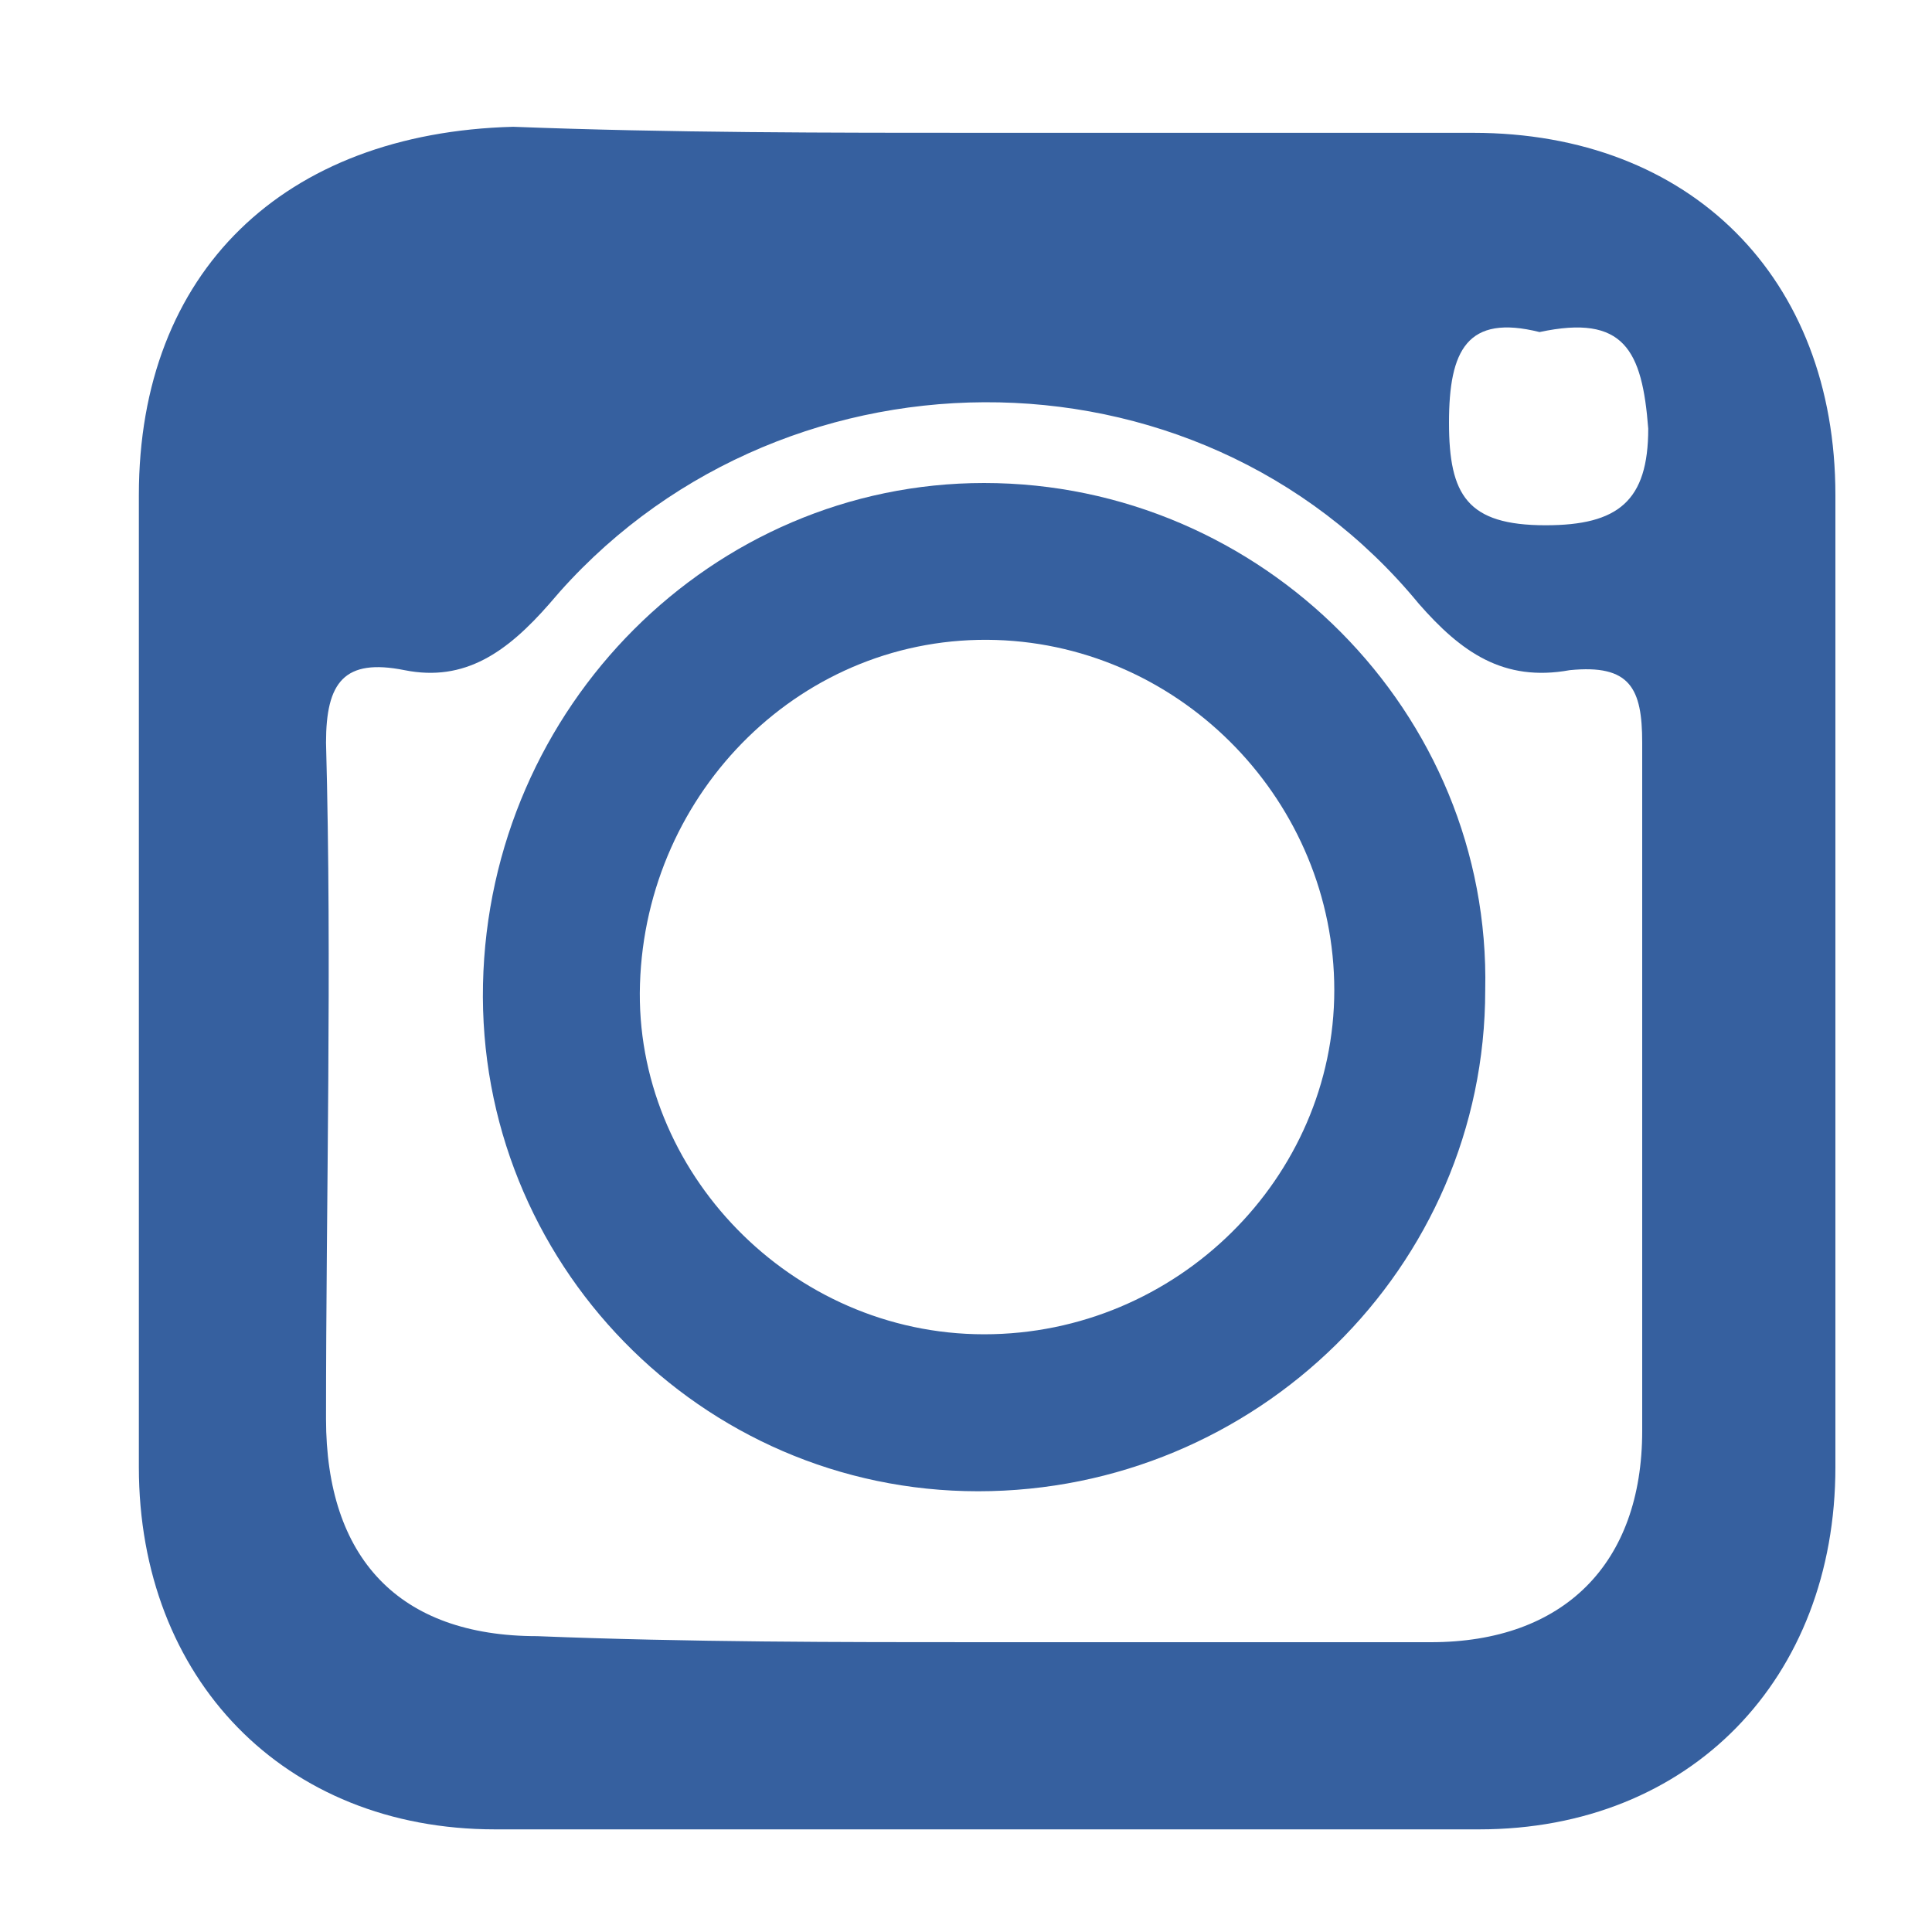 <?xml version="1.0" encoding="utf-8"?>
<!-- Generator: Adobe Illustrator 23.0.6, SVG Export Plug-In . SVG Version: 6.00 Build 0)  -->
<svg version="1.1" id="Livello_1" xmlns="http://www.w3.org/2000/svg" xmlns:xlink="http://www.w3.org/1999/xlink" x="0px" y="0px"
	 viewBox="0 0 32 32" style="enable-background:new 0 0 32 32;" xml:space="preserve">
<style type="text/css">
	.st0{fill:#36609F;}
</style>
<g>
	<path class="st0" d="M16.4,2.2c2.7,0,5.3,0,8,0c3.6,0,6,2.4,6,6c0,5.4,0,10.8,0,16.1c0,3.5-2.4,6-5.9,6c-5.4,0-10.9,0-16.3,0
		c-3.5,0-5.9-2.5-5.9-6c0-5.4,0-10.8,0-16.1c0-3.7,2.4-6,6.2-6.1C11.1,2.2,13.7,2.2,16.4,2.2z M16.3,27.2c2.5,0,4.9,0,7.4,0
		c2.2,0,3.5-1.3,3.5-3.5c0-3.8,0-7.6,0-11.4c0-0.9-0.2-1.3-1.2-1.2c-1.1,0.2-1.8-0.3-2.5-1.1c-3.7-4.5-10.7-4.4-14.4,0
		c-0.7,0.8-1.4,1.3-2.4,1.1c-1-0.2-1.3,0.2-1.3,1.2c0.1,3.7,0,7.5,0,11.2c0,2.3,1.2,3.6,3.5,3.6C11.4,27.2,13.9,27.2,16.3,27.2z
		 M25.5,5.5C24.3,5.2,24,5.8,24,7c0,1.2,0.3,1.7,1.6,1.7c1.2,0,1.7-0.4,1.7-1.6C27.2,5.8,26.9,5.2,25.5,5.5z"/>
	<path class="st0" d="M24.6,16.4c0,4.6-3.8,8.3-8.4,8.3c-4.6,0-8.3-3.8-8.2-8.4C8.1,11.7,11.8,8,16.3,8C20.9,8,24.7,11.8,24.6,16.4z
		 M16.3,22.1c3.2,0,5.8-2.6,5.8-5.7c0-3.1-2.5-5.7-5.6-5.8c-3.2-0.1-5.8,2.5-5.9,5.7C10.5,19.4,13.1,22.1,16.3,22.1z"/>
</g>
</svg>
